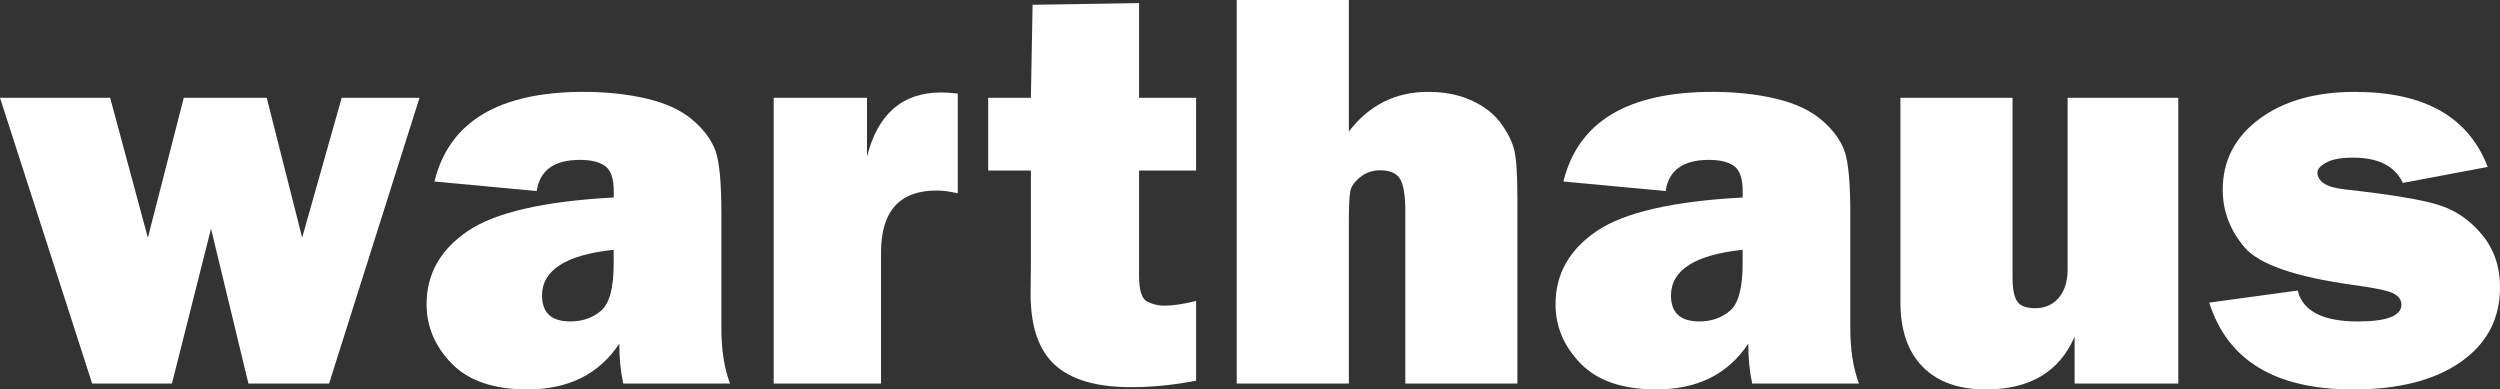 <?xml version="1.0" encoding="utf-8"?>
<!-- Generator: Adobe Illustrator 16.2.0, SVG Export Plug-In . SVG Version: 6.00 Build 0)  -->
<!DOCTYPE svg PUBLIC "-//W3C//DTD SVG 1.1//EN" "http://www.w3.org/Graphics/SVG/1.1/DTD/svg11.dtd">
<svg version="1.1" id="Layer_1" xmlns="http://www.w3.org/2000/svg" xmlns:xlink="http://www.w3.org/1999/xlink" x="0px" y="0px"
	 width="95.951px" height="14.947px" viewBox="0 0 95.951 14.947" enable-background="new 0 0 95.951 14.947" xml:space="preserve">
<rect x="0" y="0" width="95.951" height="14.947" fill="#333333" stroke="none"/>
<g fill="#ffffff">
	<path d="M16.101,3.753L12.63,14.721H9.535L8.099,8.778l-1.5,5.943H3.537L0,3.753h4.227l1.448,5.37l1.379-5.37h3.183l1.36,5.366
		l1.518-5.366H16.101z"/>
	<path d="M28.019,14.721H23.92c-0.101-0.468-0.151-0.978-0.151-1.532c-0.776,1.171-1.952,1.757-3.526,1.757
		c-1.294,0-2.263-0.331-2.906-0.992c-0.644-0.661-0.965-1.42-0.965-2.276c0-1.158,0.526-2.094,1.58-2.809
		c1.054-0.715,2.921-1.145,5.603-1.289V7.333c0-0.481-0.109-0.801-0.329-0.96c-0.219-0.158-0.541-0.237-0.965-0.237
		c-0.992,0-1.546,0.399-1.661,1.197l-3.925-0.367c0.56-2.293,2.469-3.44,5.726-3.44c0.885,0,1.697,0.088,2.438,0.264
		c0.741,0.177,1.327,0.452,1.758,0.825c0.431,0.374,0.721,0.77,0.868,1.186c0.147,0.417,0.222,1.219,0.222,2.405v4.378
		C27.685,13.419,27.795,14.131,28.019,14.721z M23.554,9.587c-1.833,0.194-2.75,0.78-2.75,1.757c0,0.662,0.362,0.993,1.088,0.993
		c0.46,0,0.853-0.136,1.176-0.41c0.324-0.273,0.485-0.877,0.485-1.812V9.587z"/>
	<path d="M33.814,14.721h-4.12V3.753h3.581v2.265c0.41-1.646,1.362-2.47,2.858-2.47c0.151,0,0.359,0.015,0.626,0.043v3.828
		c-0.303-0.072-0.572-0.107-0.81-0.107c-1.423,0-2.135,0.794-2.135,2.383V14.721z"/>
	<path d="M45.906,3.753v2.793h-2.188v4.043c0,0.554,0.104,0.883,0.313,0.987s0.425,0.156,0.647,0.156
		c0.345,0,0.754-0.062,1.229-0.184v3.063c-0.849,0.165-1.682,0.248-2.502,0.248c-1.323,0-2.295-0.284-2.917-0.853
		c-0.622-0.567-0.933-1.473-0.933-2.717l0.011-1.283V6.546h-1.639V3.753h1.639l0.065-3.569l4.087-0.065v3.634H45.906z"/>
	<path d="M58.24,14.721h-4.303V8.121c0-0.604-0.066-1.02-0.197-1.246c-0.133-0.227-0.391-0.339-0.768-0.339
		c-0.295,0-0.551,0.088-0.768,0.264c-0.219,0.176-0.346,0.357-0.381,0.544s-0.053,0.579-0.053,1.175v6.202h-4.304V0h4.304v5.047
		c0.775-1.013,1.789-1.521,3.039-1.521c0.633,0,1.189,0.109,1.668,0.329c0.477,0.219,0.846,0.501,1.105,0.847
		c0.258,0.345,0.432,0.679,0.521,1.003c0.09,0.324,0.135,0.949,0.135,1.876V14.721z"/>
	<path d="M71.348,14.721H67.25c-0.102-0.468-0.15-0.978-0.15-1.532c-0.777,1.171-1.953,1.757-3.527,1.757
		c-1.295,0-2.264-0.331-2.906-0.992c-0.645-0.661-0.965-1.42-0.965-2.276c0-1.158,0.527-2.094,1.58-2.809s2.92-1.145,5.602-1.289
		V7.333c0-0.481-0.109-0.801-0.328-0.96c-0.221-0.158-0.541-0.237-0.965-0.237c-0.992,0-1.547,0.399-1.662,1.197l-3.924-0.367
		c0.561-2.293,2.469-3.44,5.725-3.44c0.885,0,1.697,0.088,2.438,0.264c0.74,0.177,1.326,0.452,1.758,0.825s0.721,0.77,0.869,1.186
		c0.146,0.417,0.221,1.219,0.221,2.405v4.378C71.014,13.419,71.125,14.131,71.348,14.721z M66.883,9.587
		c-1.832,0.194-2.75,0.78-2.75,1.757c0,0.662,0.363,0.993,1.09,0.993c0.461,0,0.852-0.136,1.176-0.41
		c0.322-0.273,0.484-0.877,0.484-1.812V9.587z"/>
	<path d="M83.604,3.753v10.968h-3.98V12.92c-0.582,1.352-1.719,2.027-3.408,2.027c-1.041,0-1.85-0.289-2.422-0.868
		c-0.57-0.579-0.855-1.408-0.855-2.486v-7.84h4.303v6.902c0,0.431,0.059,0.735,0.178,0.911c0.117,0.176,0.352,0.264,0.695,0.264
		c0.367,0,0.664-0.131,0.895-0.394c0.23-0.263,0.346-0.631,0.346-1.106V3.753H83.604z"/>
	<path d="M84.791,11.614l3.396-0.463c0.195,0.791,0.965,1.187,2.309,1.187c1.113,0,1.672-0.216,1.672-0.647
		c0-0.187-0.109-0.333-0.324-0.437c-0.215-0.104-0.727-0.21-1.531-0.318c-2.229-0.309-3.619-0.793-4.174-1.451
		c-0.553-0.658-0.83-1.39-0.83-2.194c0-1.122,0.467-2.029,1.402-2.723c0.934-0.694,2.16-1.041,3.676-1.041
		c2.662,0,4.357,0.96,5.092,2.88l-3.258,0.614C91.92,6.374,91.283,6.05,90.313,6.05c-0.461,0-0.803,0.063-1.031,0.189
		c-0.227,0.126-0.338,0.25-0.338,0.372c0,0.359,0.344,0.578,1.035,0.656c1.797,0.199,3.016,0.402,3.654,0.611
		c0.643,0.209,1.188,0.59,1.641,1.145s0.678,1.223,0.678,2.007c0,1.201-0.5,2.155-1.504,2.859c-1.002,0.706-2.385,1.058-4.145,1.058
		C87.332,14.947,85.494,13.836,84.791,11.614z"/>
</g>
</svg>

